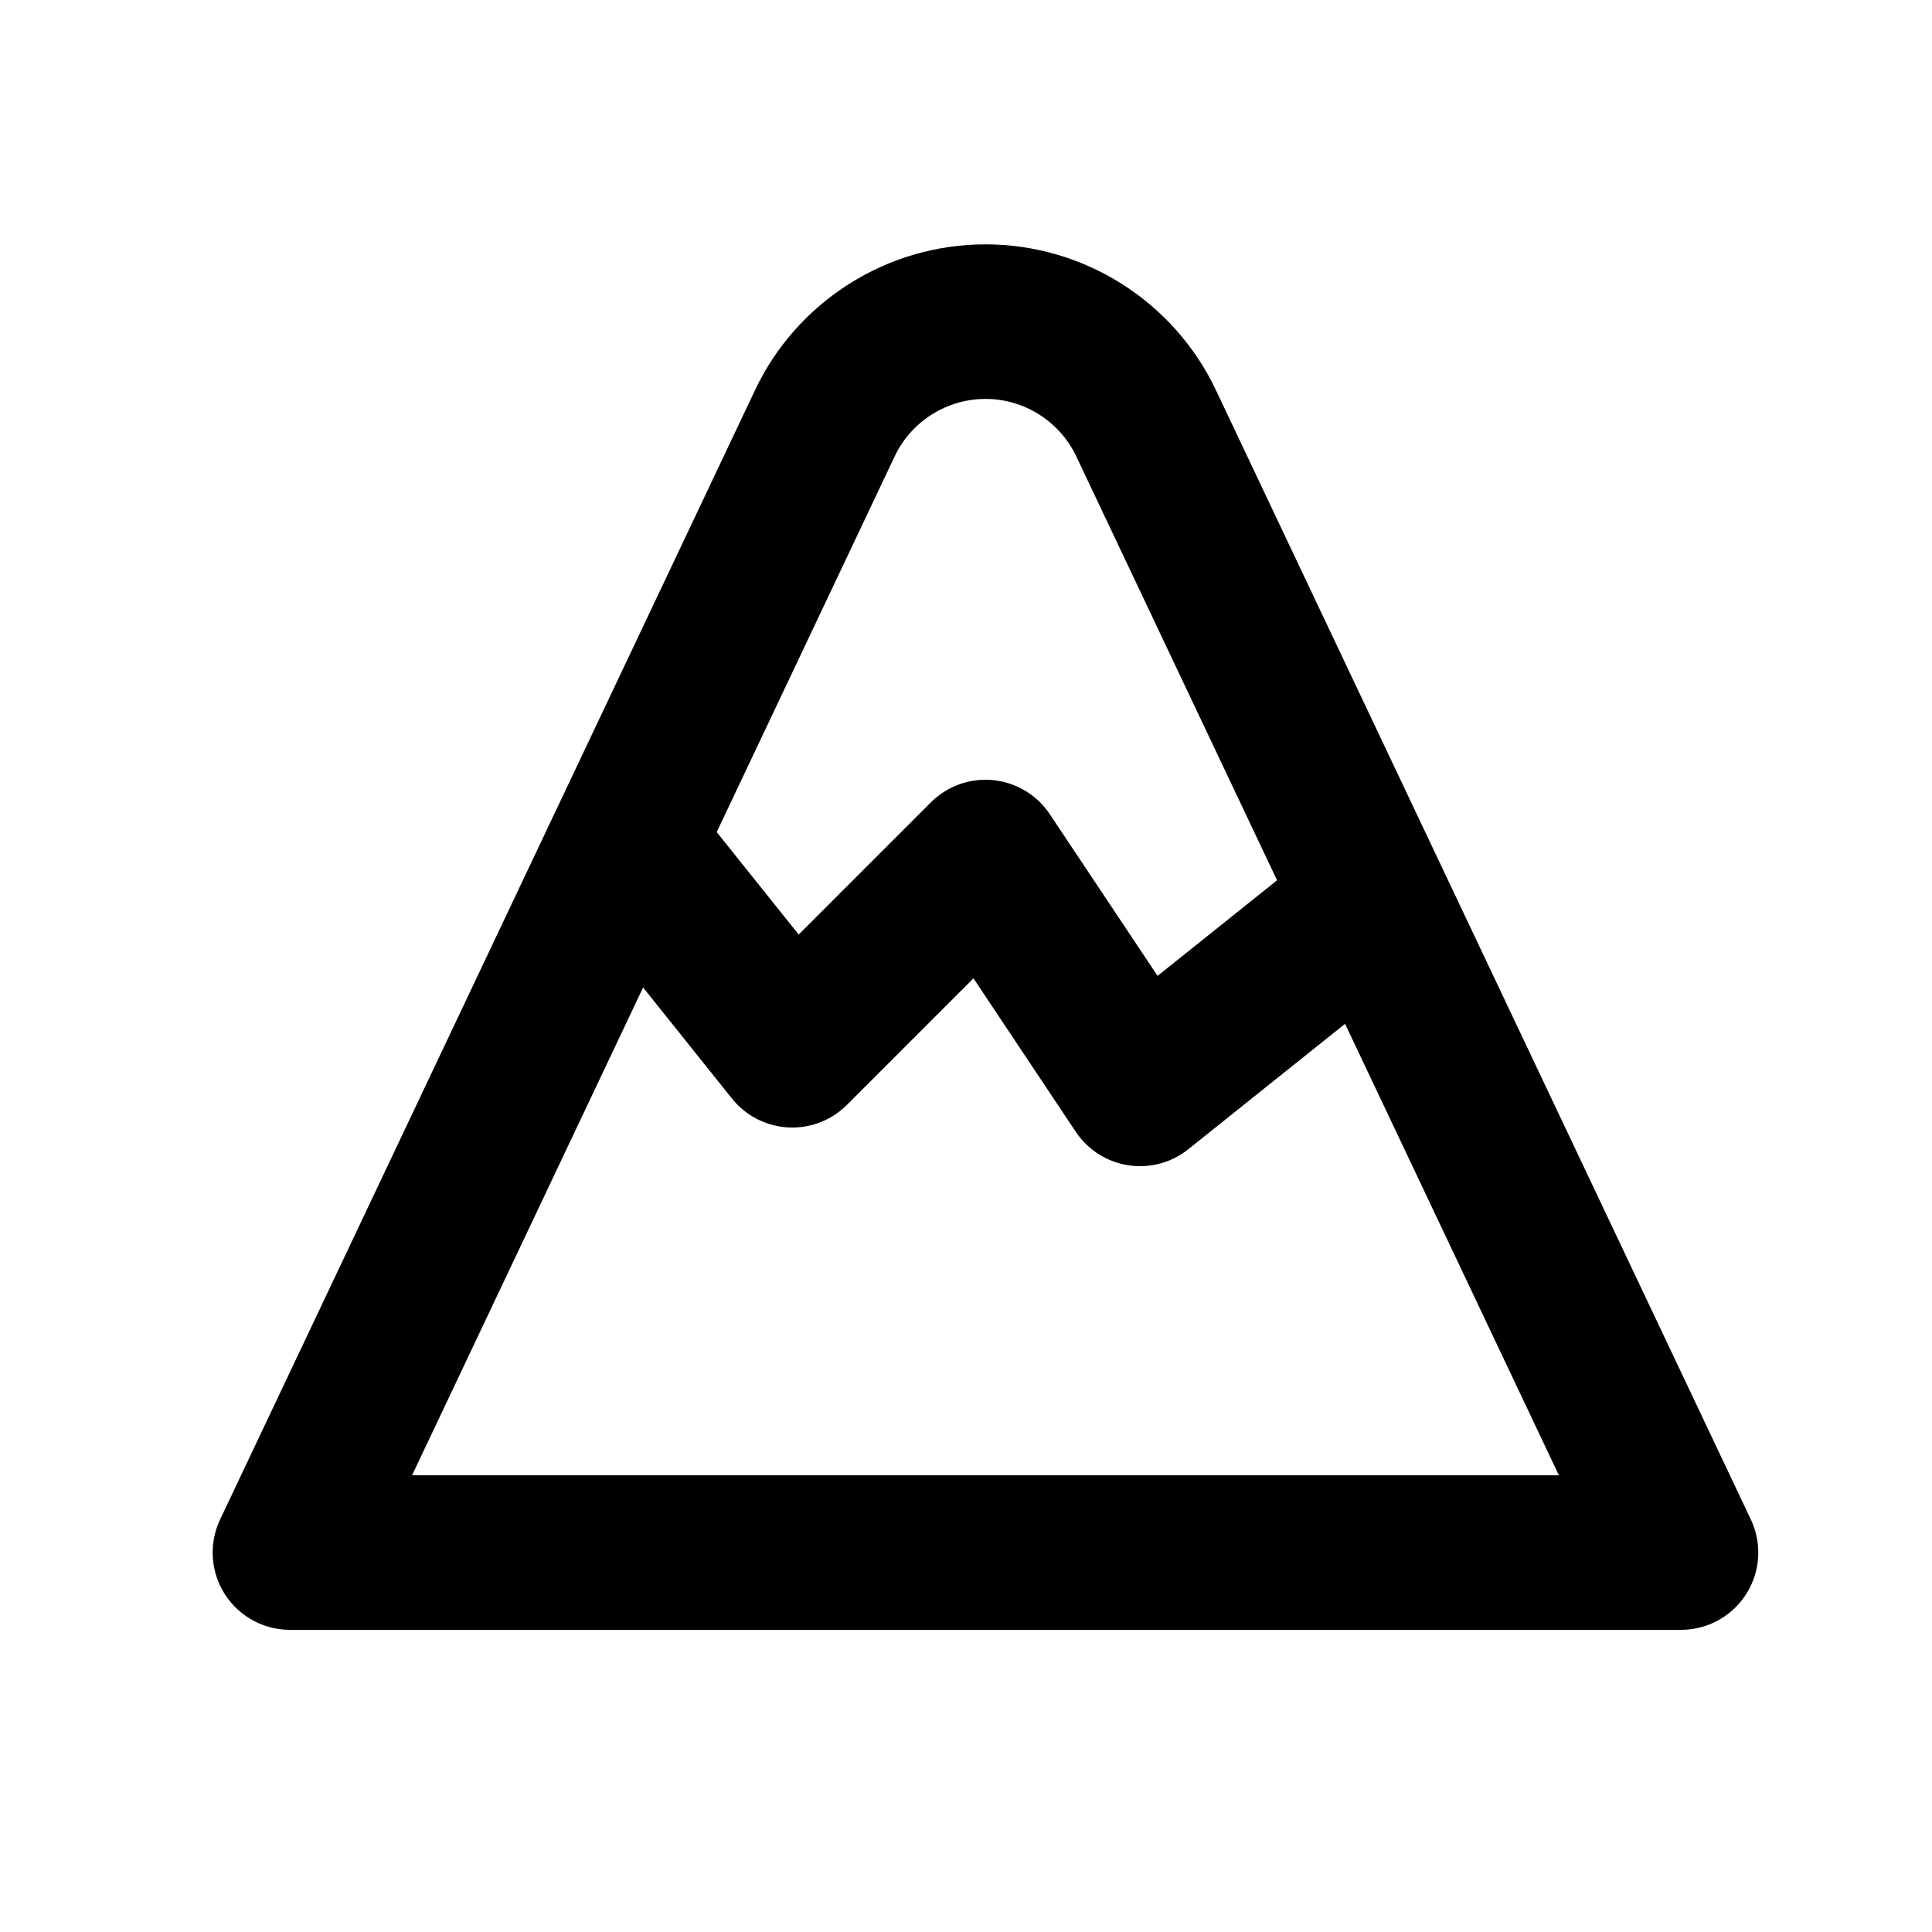 <svg xmlns="http://www.w3.org/2000/svg" fill="none" viewBox="0 0 25 25" height="25" width="25">
<g clip-path="url(#clip0_2280_39)">
<path stroke-linejoin="round" stroke-linecap="round" stroke-width="2" stroke="black" d="M3.752 20.09H21.752L14.831 5.478C14.645 5.084 14.35 4.752 13.982 4.519C13.614 4.286 13.188 4.162 12.752 4.162C12.316 4.162 11.89 4.286 11.522 4.519C11.154 4.752 10.859 5.084 10.673 5.478L3.752 20.09Z"></path>
<path stroke-linejoin="round" stroke-linecap="round" stroke-width="2" stroke="black" d="M8.252 11.09L10.252 13.59L12.752 11.09L14.752 14.09L17.252 12.09"></path>
</g>
<defs>
<clipPath id="clip0_2280_39">
<rect transform="translate(0.752 0.09)" fill="white" height="24" width="24"></rect>
</clipPath>
</defs>
</svg>
